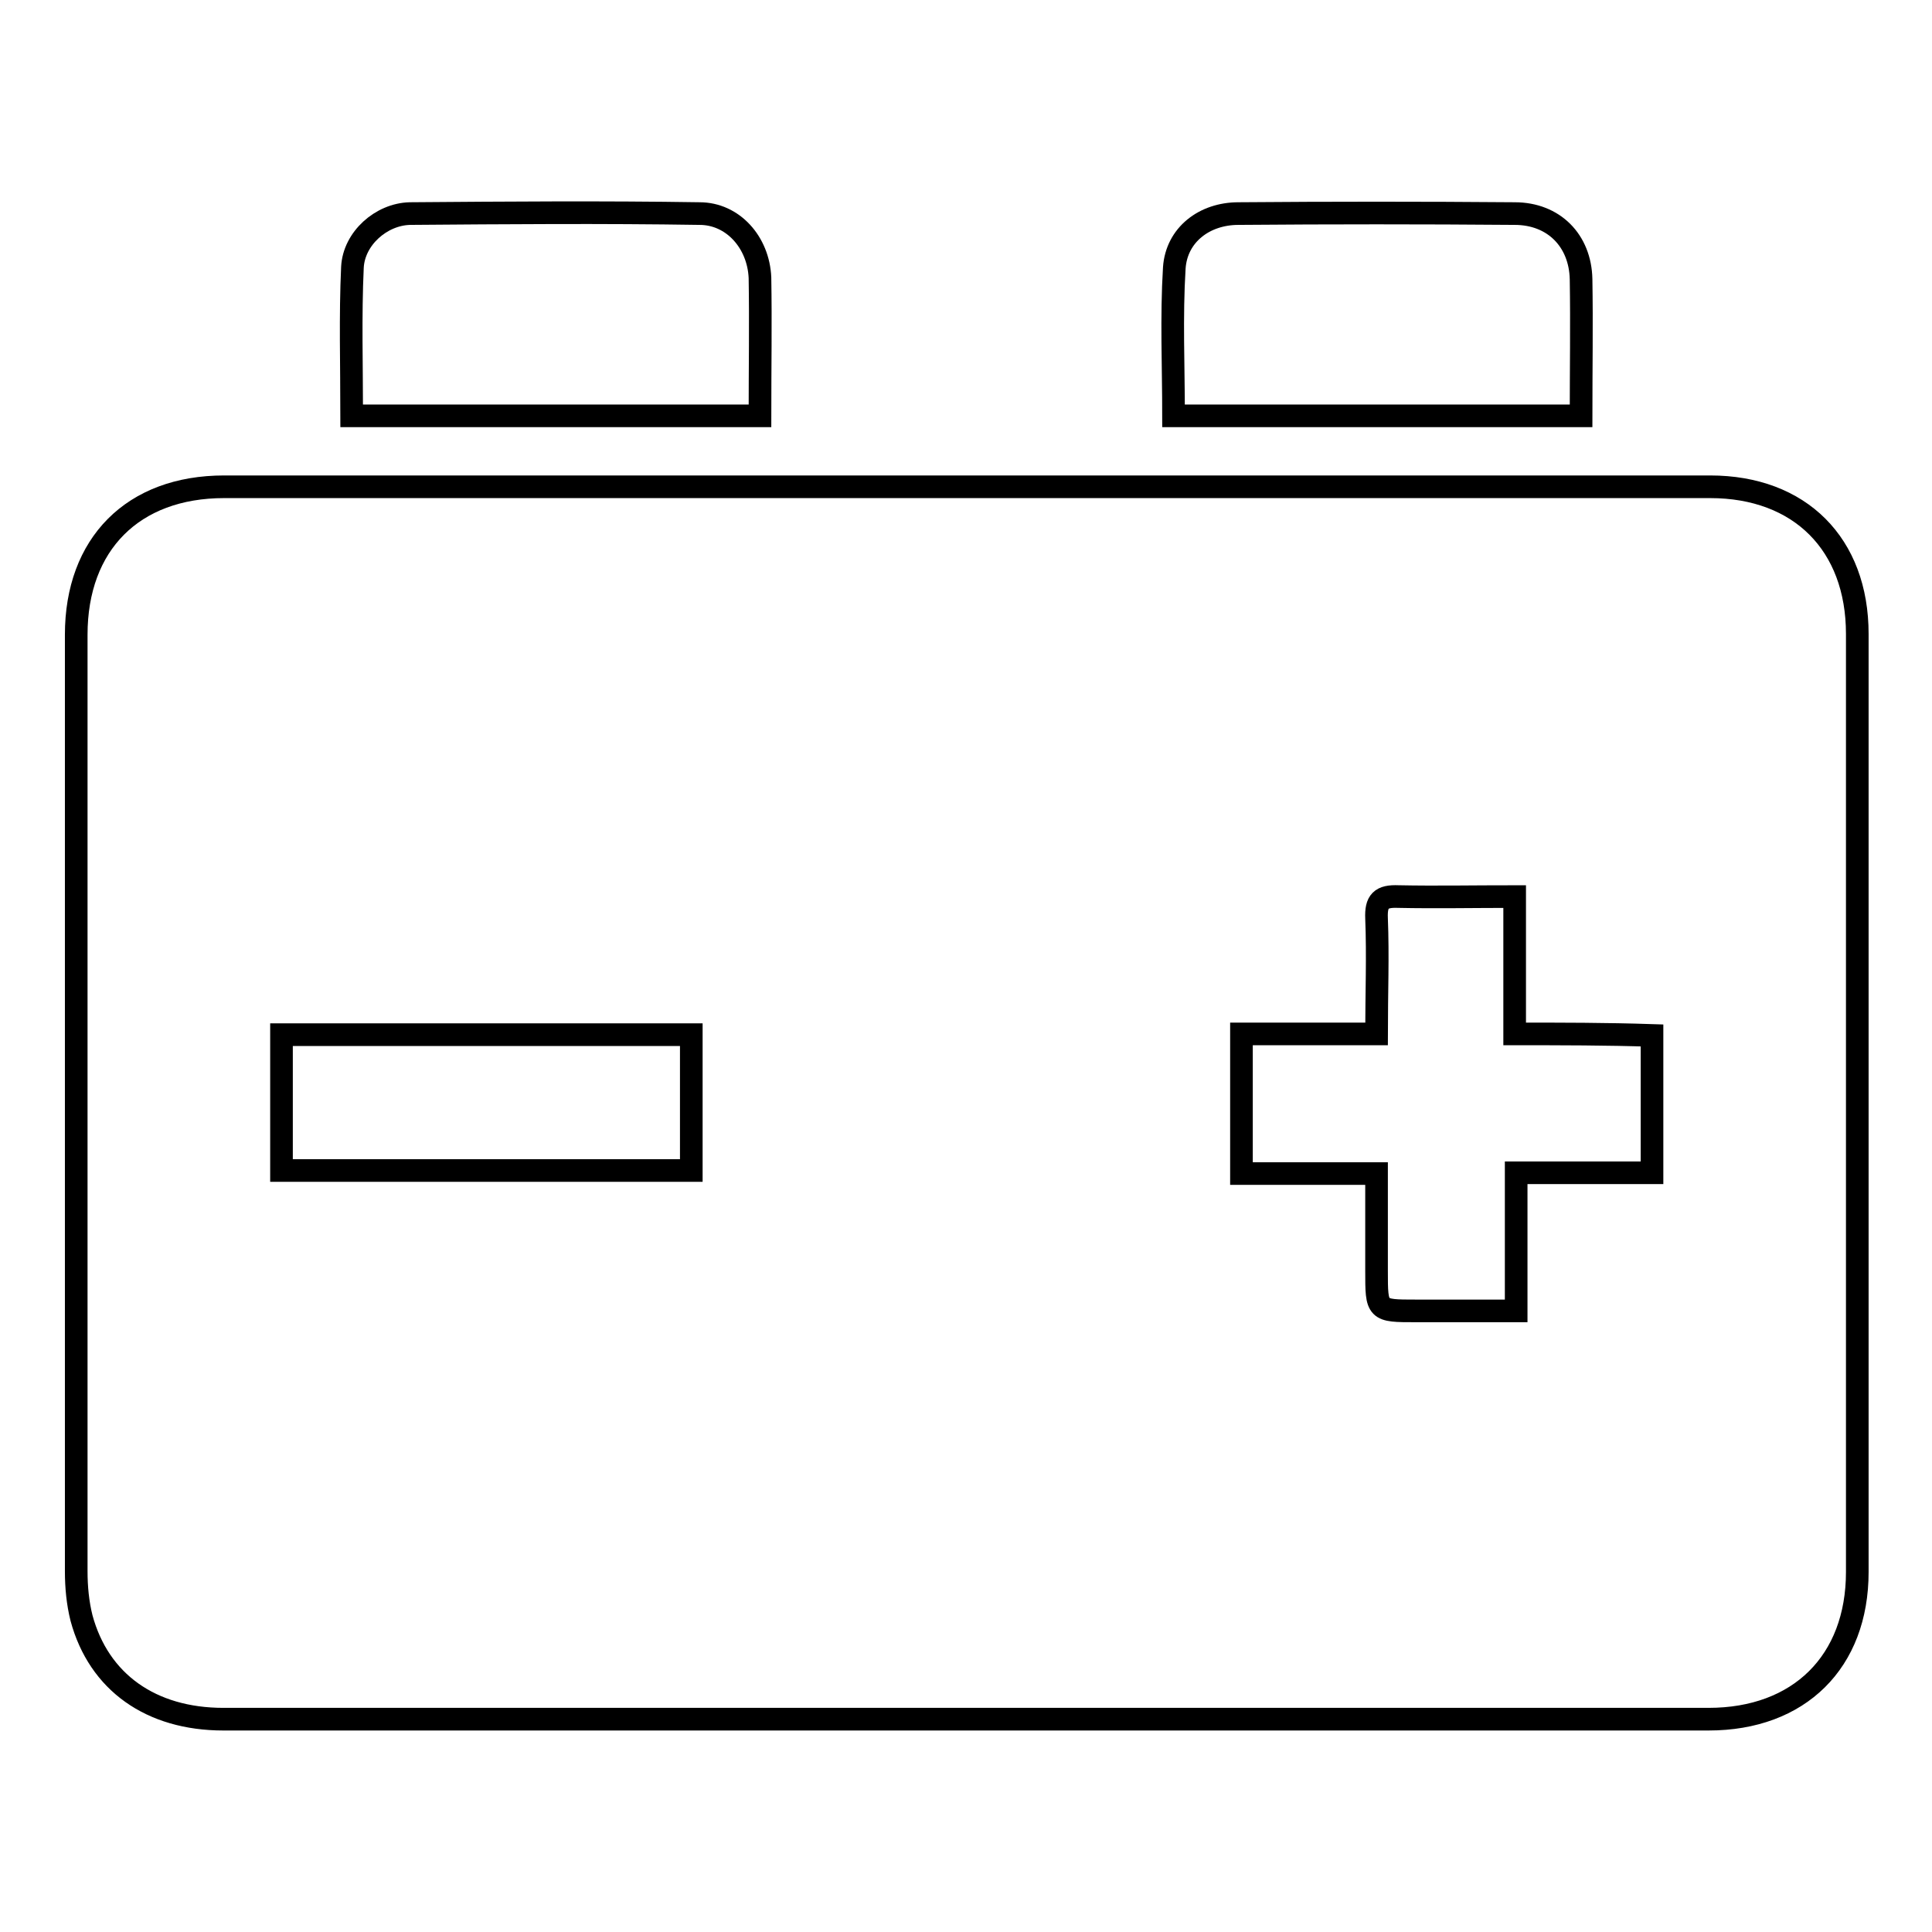 <?xml version="1.0" encoding="utf-8"?>
<!-- Svg Vector Icons : http://www.onlinewebfonts.com/icon -->
<!DOCTYPE svg PUBLIC "-//W3C//DTD SVG 1.1//EN" "http://www.w3.org/Graphics/SVG/1.1/DTD/svg11.dtd">
<svg version="1.1" xmlns="http://www.w3.org/2000/svg" xmlns:xlink="http://www.w3.org/1999/xlink" x="0px" y="0px" viewBox="0 0 256 256" enable-background="new 0 0 256 256" xml:space="preserve">
<g><g><path stroke-width="3" fill-opacity="0" stroke="#000000"  d="M127.8,227.8c-32.7,0-65.5,0-98.2,0c-9.6,0-16.5-4.9-18.8-13.4c-0.5-2-0.7-4.1-0.7-6.2c0-41.4,0-82.7,0-124.1c0-12,7.5-19.6,19.6-19.6c65.6,0,131.3,0,196.9,0c11.9,0,19.5,7.6,19.5,19.5c0,41.4,0,82.9,0,124.3c0,11.9-7.7,19.5-19.7,19.5C193.5,227.8,160.6,227.8,127.8,227.8z M200.7,137c0-6.3,0-12.1,0-18.2c-5.4,0-10.4,0.1-15.4,0c-2.3-0.1-3,0.6-2.9,2.9c0.2,5,0,10,0,15.3c-6.1,0-11.9,0-17.9,0c0,6.2,0,12.1,0,18.5c6,0,11.9,0,17.9,0c0,4.5,0,8.7,0,12.9c0,5.3,0,5.3,5.2,5.3c4.3,0,8.6,0,13.3,0c0-6.3,0-12.1,0-18.3c6.2,0,12.1,0,18,0c0-6.2,0-12.1,0-18.2C212.8,137,207,137,200.7,137z M91.6,137.1c-18.2,0-36.2,0-54.3,0c0,6.1,0,12.1,0,18c18.2,0,36.1,0,54.3,0C91.6,149,91.6,143.1,91.6,137.1z"/><path stroke-width="3" fill-opacity="0" stroke="#000000"  d="M209.5,55.1c-18.2,0-36,0-54,0c0-6.6-0.3-13.1,0.1-19.6c0.3-4.4,4-7.2,8.5-7.2c12.2-0.1,24.4-0.1,36.6,0c5.2,0,8.7,3.6,8.8,8.7C209.6,43,209.5,49,209.5,55.1z"/><path stroke-width="3" fill-opacity="0" stroke="#000000"  d="M100.7,55.1c-18.2,0-36.1,0-54.1,0c0-6.7-0.2-13.2,0.1-19.7c0.2-3.8,3.8-7,7.6-7.1c12.8-0.1,25.6-0.2,38.4,0c4.4,0,7.8,3.8,8,8.5C100.8,42.8,100.7,48.8,100.7,55.1z"/></g></g>
</svg>